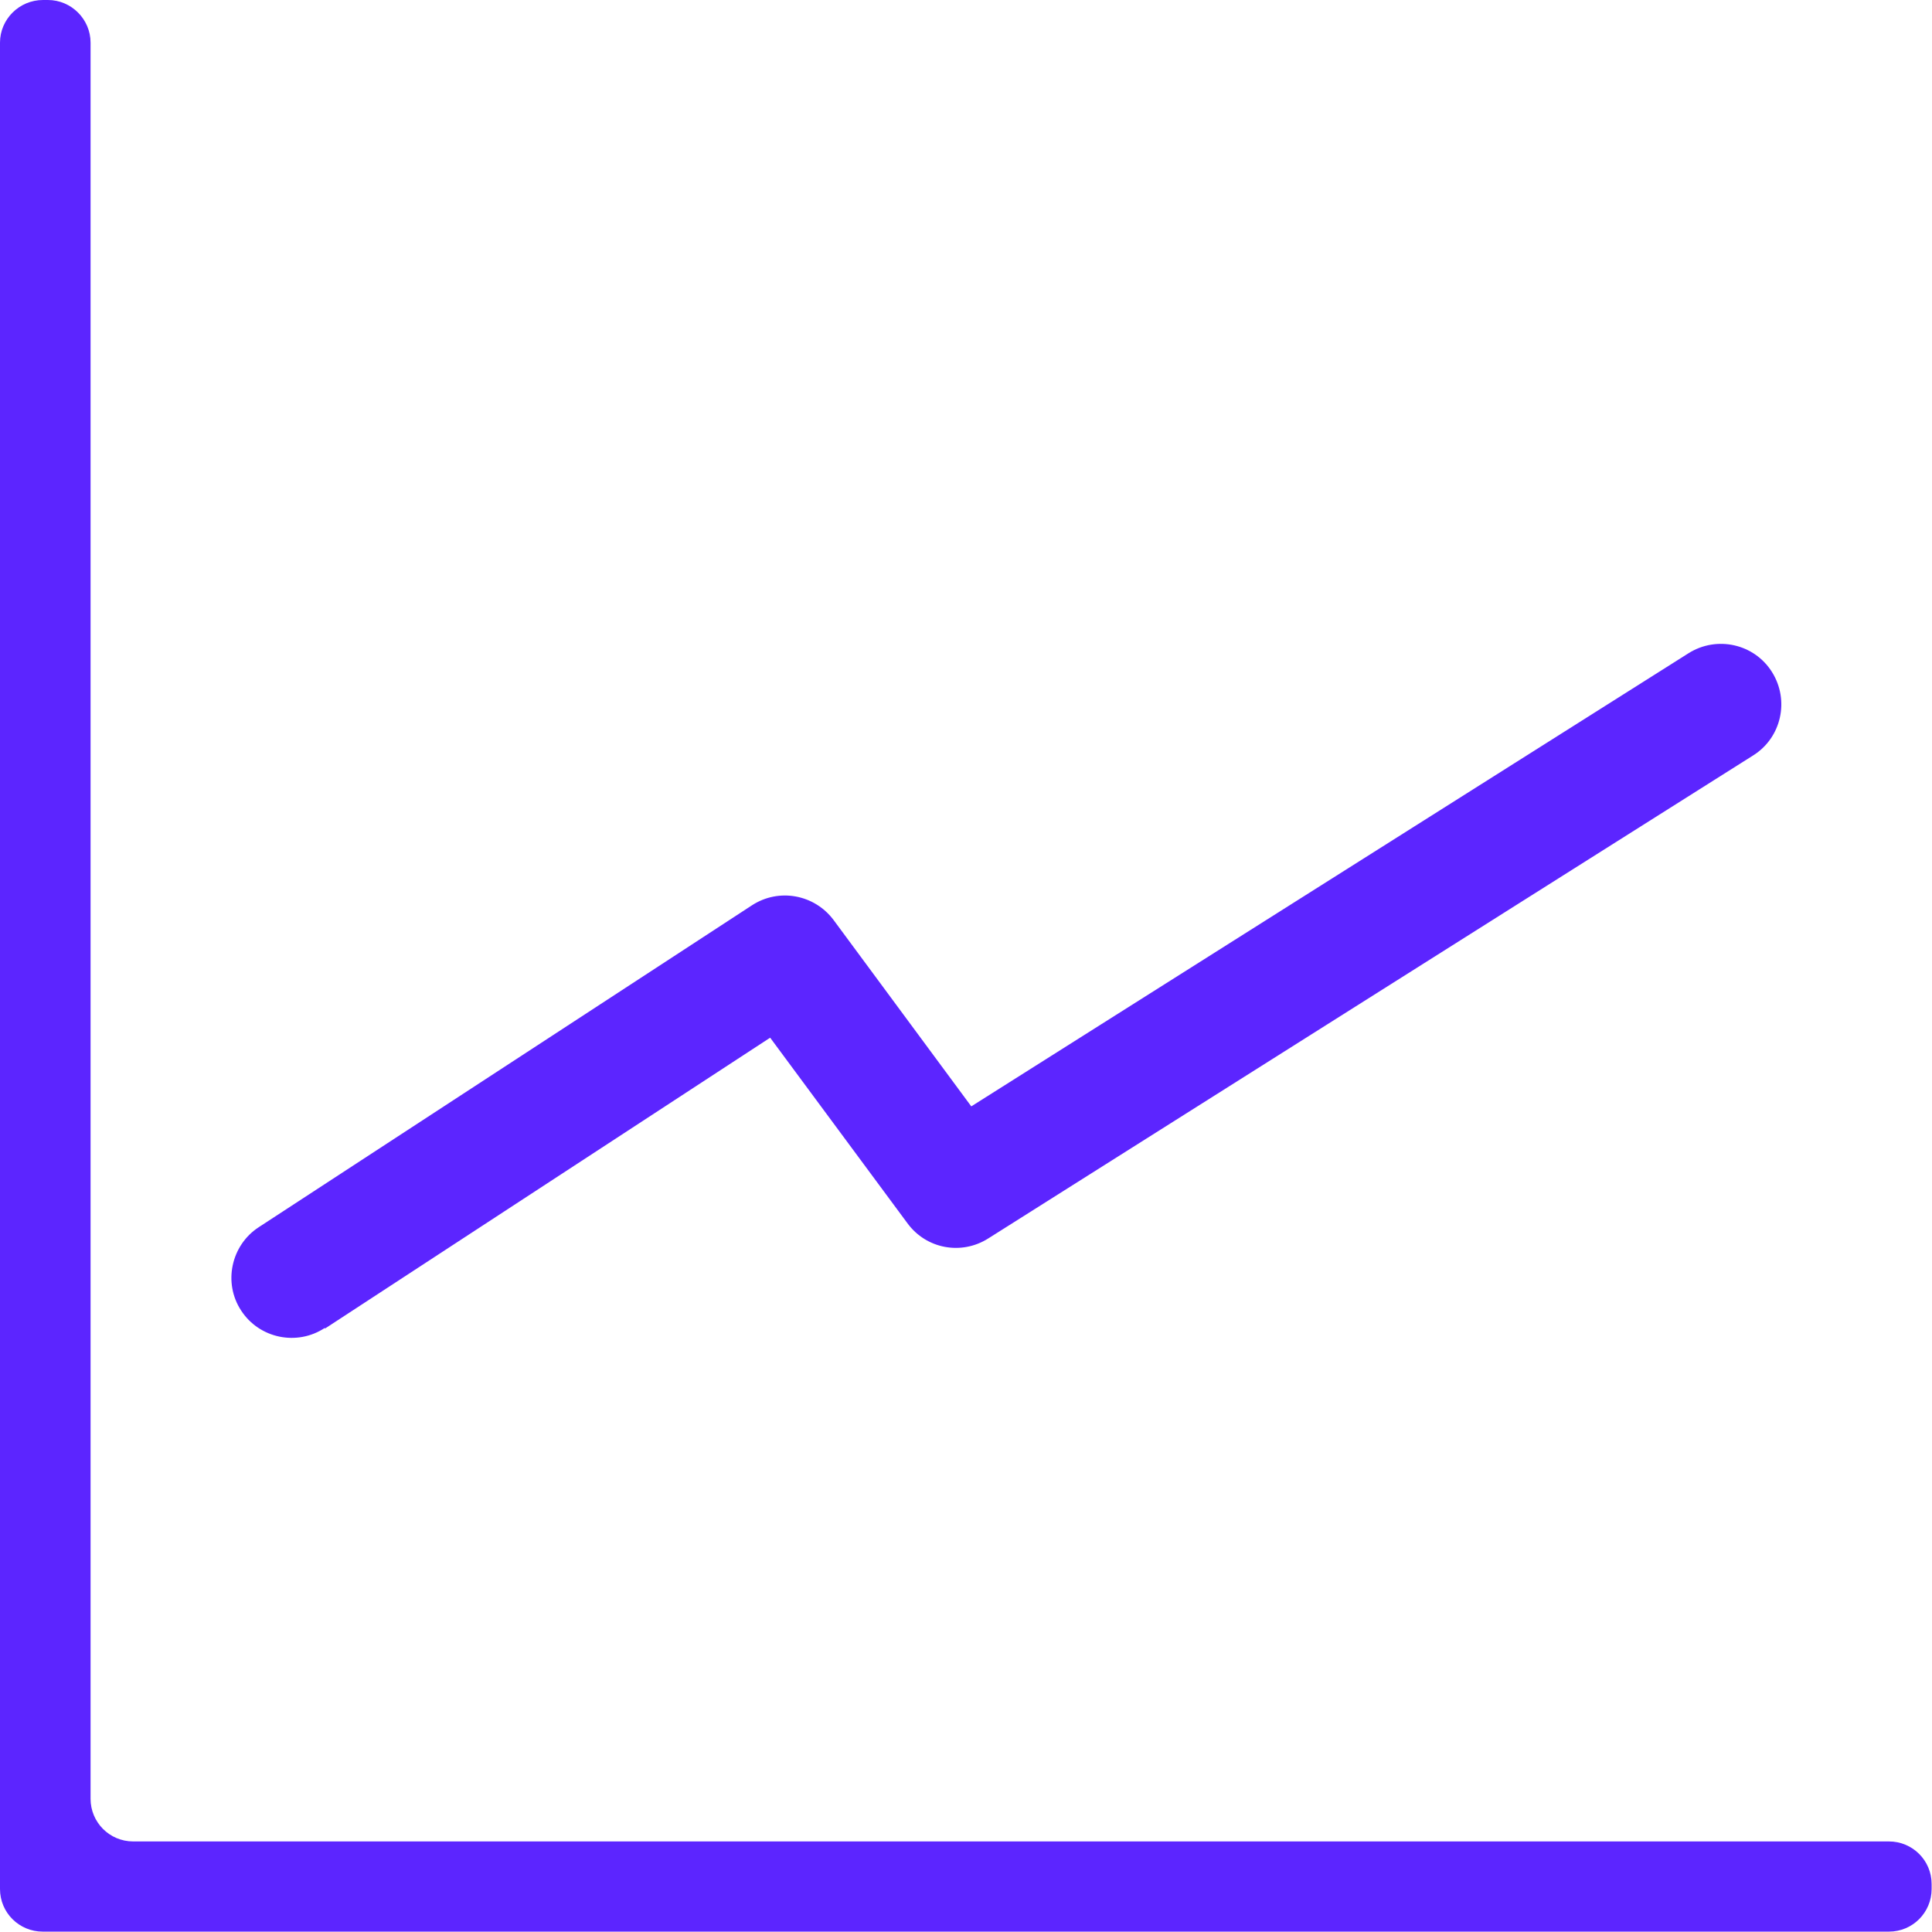 <?xml version="1.0" encoding="UTF-8"?>
<svg id="_x32_" xmlns="http://www.w3.org/2000/svg" version="1.1" viewBox="0 0 512 512">
  <!-- Generator: Adobe Illustrator 29.5.1, SVG Export Plug-In . SVG Version: 2.1.0 Build 141)  -->
  <defs>
    <style>
      .st0 {
        fill: #5c25ff;
      }
    </style>
  </defs>
  <path class="st0" d="M500.7,488H35.3c-6.3,0-11.3-5.1-11.3-11.3V11.3C24,5.1,18.9,0,12.7,0h-1.3C5.1,0,0,5.1,0,11.3v489.3c0,6.3,5.1,11.3,11.3,11.3h489.3c6.3,0,11.3-5.1,11.3-11.3v-1.3c0-6.3-5.1-11.3-11.3-11.3h.1Z"/>
  <path class="st0" d="M86.1,352.1l118-77.1,36.4,49.2c5,6.8,14.3,8.5,21.4,4l202.7-128c7.5-4.7,9.7-14.6,5-22.1s-14.6-9.7-22.1-5l-190.1,120.1-36.5-49.4c-5.1-6.8-14.5-8.5-21.6-3.9l-130.7,85.3c-7.4,4.8-9.5,14.8-4.7,22.1,4.8,7.4,14.8,9.5,22.2,4.6v.2Z"/>
</svg>